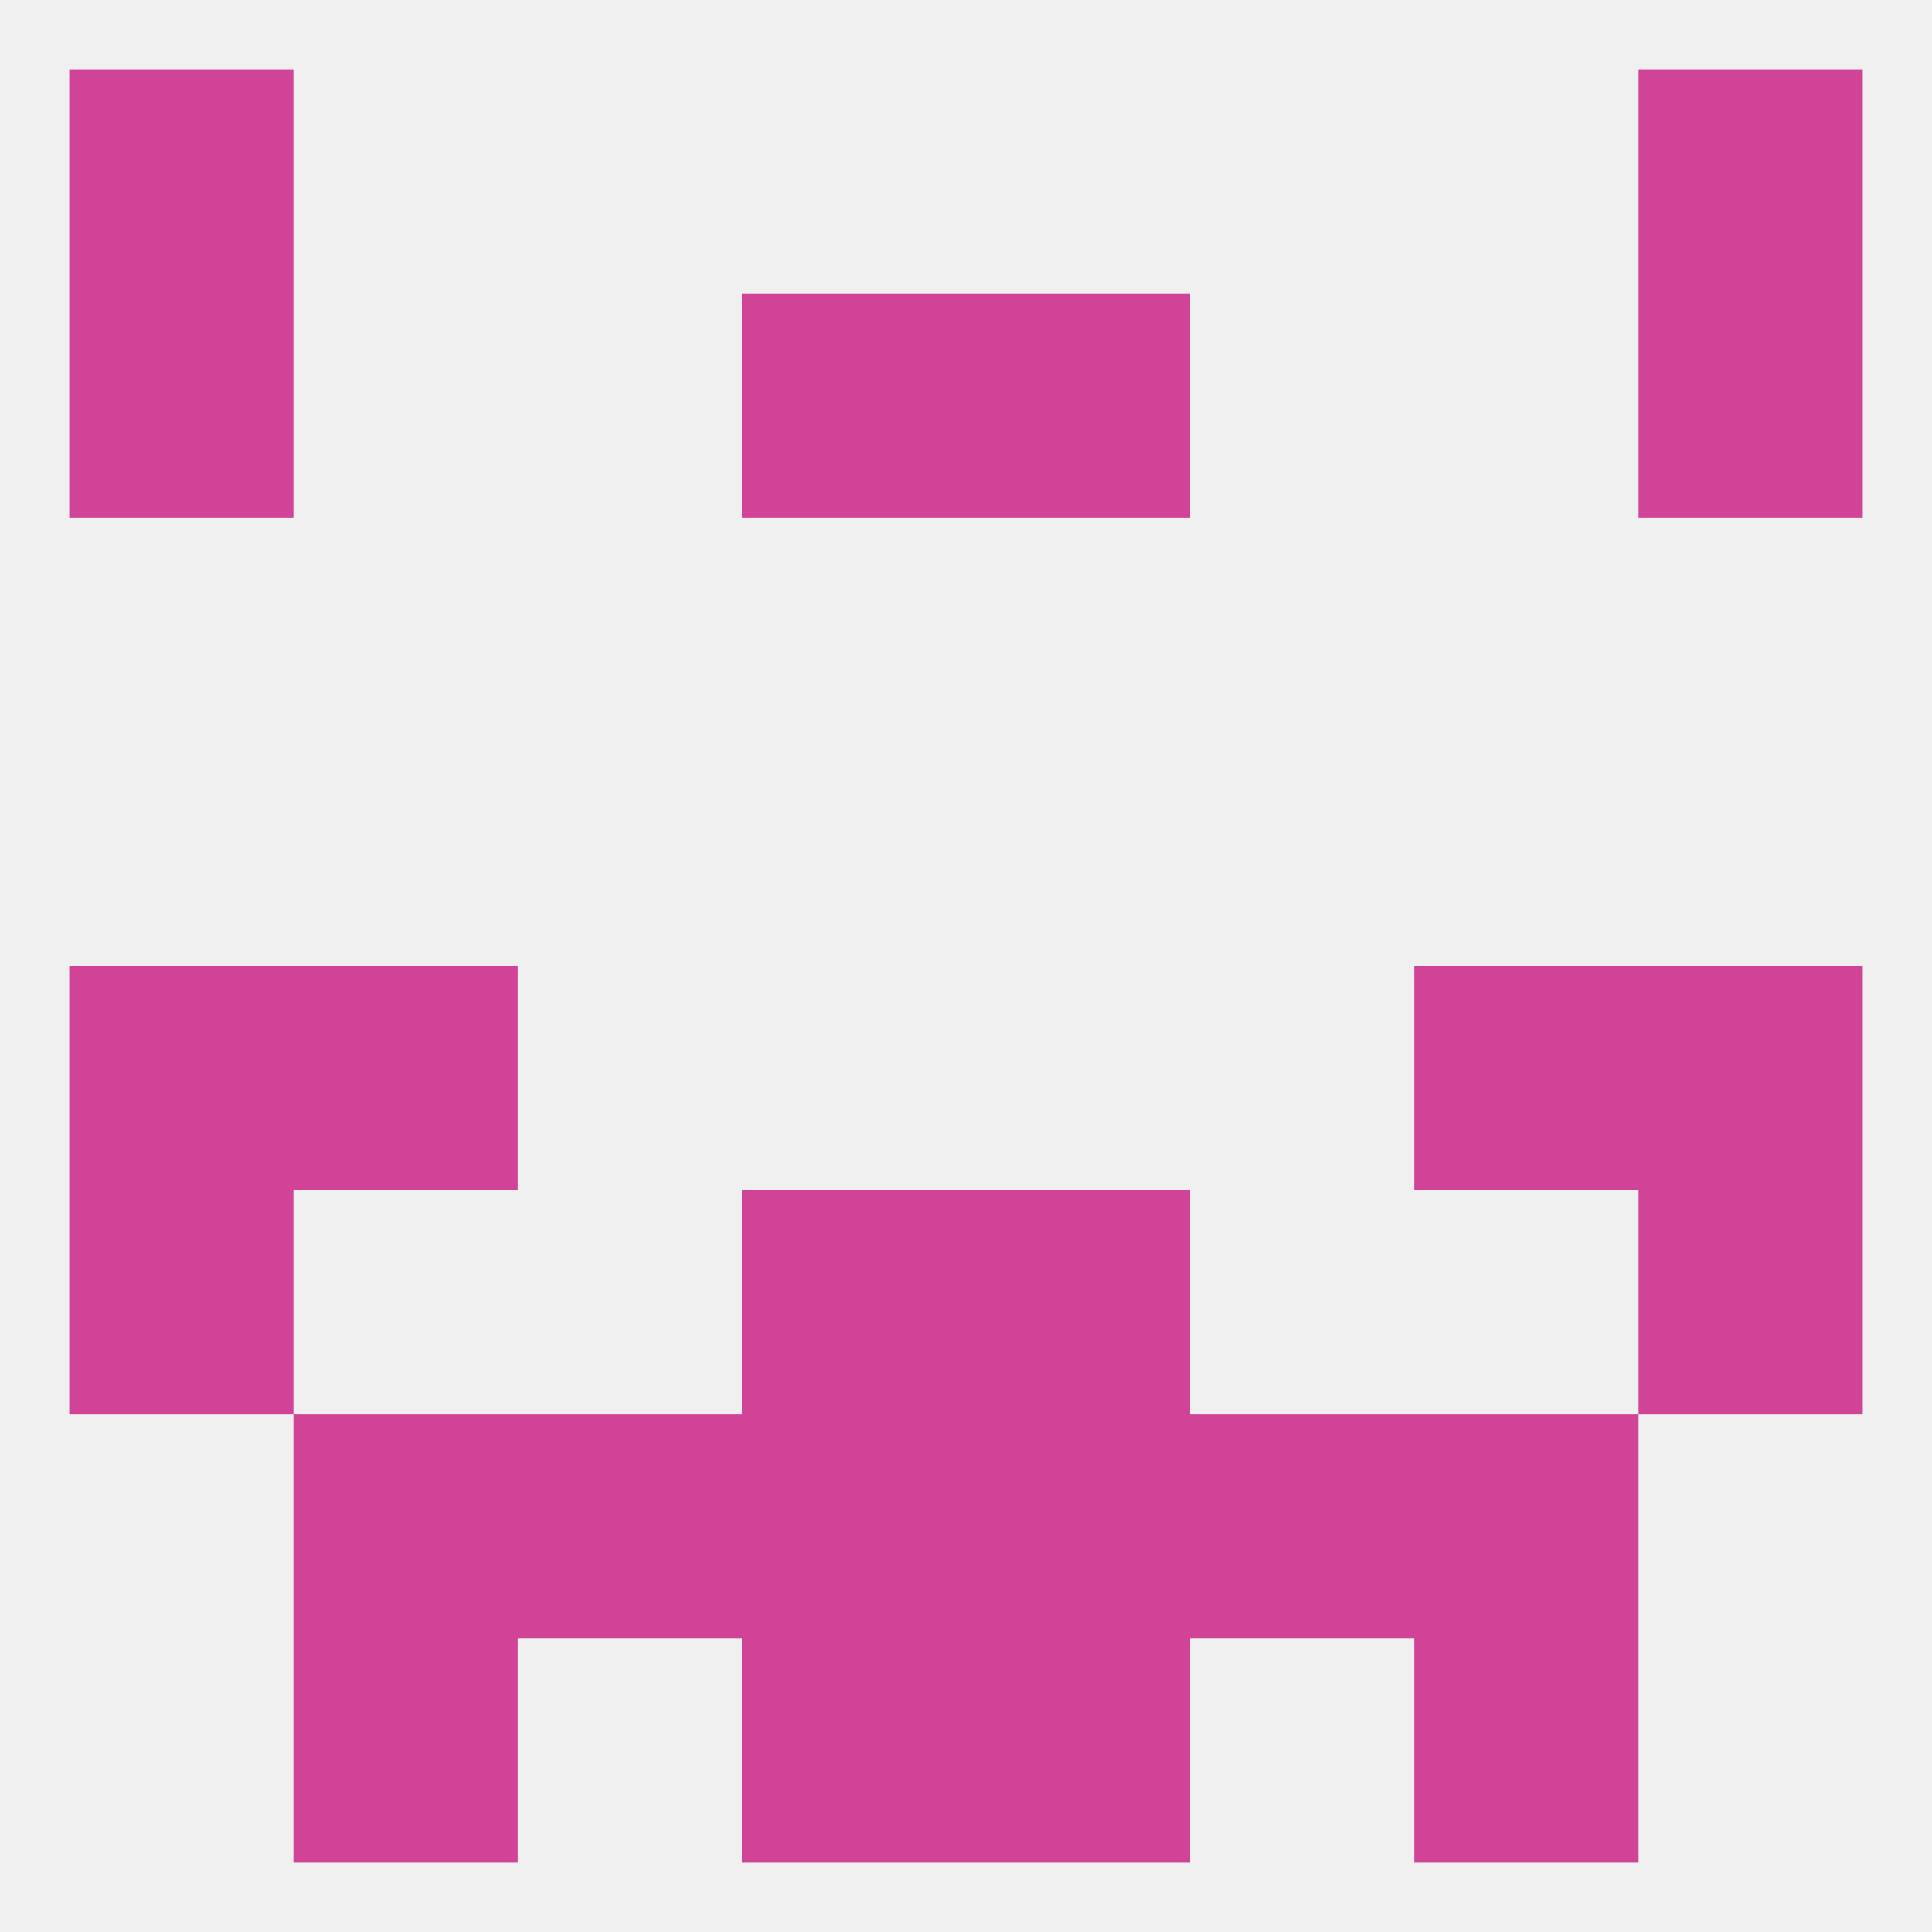 
<!--   <?xml version="1.0"?> -->
<svg version="1.1" baseprofile="full" xmlns="http://www.w3.org/2000/svg" xmlns:xlink="http://www.w3.org/1999/xlink" xmlns:ev="http://www.w3.org/2001/xml-events" width="250" height="250" viewBox="0 0 250 250" >
	<rect width="100%" height="100%" fill="rgba(240,240,240,255)"/>

	<rect x="125" y="183" width="29" height="29" fill="rgba(208,67,151,255)"/>
	<rect x="38" y="183" width="29" height="29" fill="rgba(208,67,151,255)"/>
	<rect x="183" y="183" width="29" height="29" fill="rgba(208,67,151,255)"/>
	<rect x="67" y="183" width="29" height="29" fill="rgba(208,67,151,255)"/>
	<rect x="154" y="183" width="29" height="29" fill="rgba(208,67,151,255)"/>
	<rect x="96" y="183" width="29" height="29" fill="rgba(208,67,151,255)"/>
	<rect x="96" y="154" width="29" height="29" fill="rgba(208,67,151,255)"/>
	<rect x="125" y="154" width="29" height="29" fill="rgba(208,67,151,255)"/>
	<rect x="9" y="154" width="29" height="29" fill="rgba(208,67,151,255)"/>
	<rect x="212" y="154" width="29" height="29" fill="rgba(208,67,151,255)"/>
	<rect x="38" y="212" width="29" height="29" fill="rgba(208,67,151,255)"/>
	<rect x="183" y="212" width="29" height="29" fill="rgba(208,67,151,255)"/>
	<rect x="96" y="212" width="29" height="29" fill="rgba(208,67,151,255)"/>
	<rect x="125" y="212" width="29" height="29" fill="rgba(208,67,151,255)"/>
	<rect x="9" y="9" width="29" height="29" fill="rgba(208,67,151,255)"/>
	<rect x="212" y="9" width="29" height="29" fill="rgba(208,67,151,255)"/>
	<rect x="9" y="38" width="29" height="29" fill="rgba(208,67,151,255)"/>
	<rect x="212" y="38" width="29" height="29" fill="rgba(208,67,151,255)"/>
	<rect x="96" y="38" width="29" height="29" fill="rgba(208,67,151,255)"/>
	<rect x="125" y="38" width="29" height="29" fill="rgba(208,67,151,255)"/>
	<rect x="38" y="125" width="29" height="29" fill="rgba(208,67,151,255)"/>
	<rect x="183" y="125" width="29" height="29" fill="rgba(208,67,151,255)"/>
	<rect x="9" y="125" width="29" height="29" fill="rgba(208,67,151,255)"/>
	<rect x="212" y="125" width="29" height="29" fill="rgba(208,67,151,255)"/>
</svg>